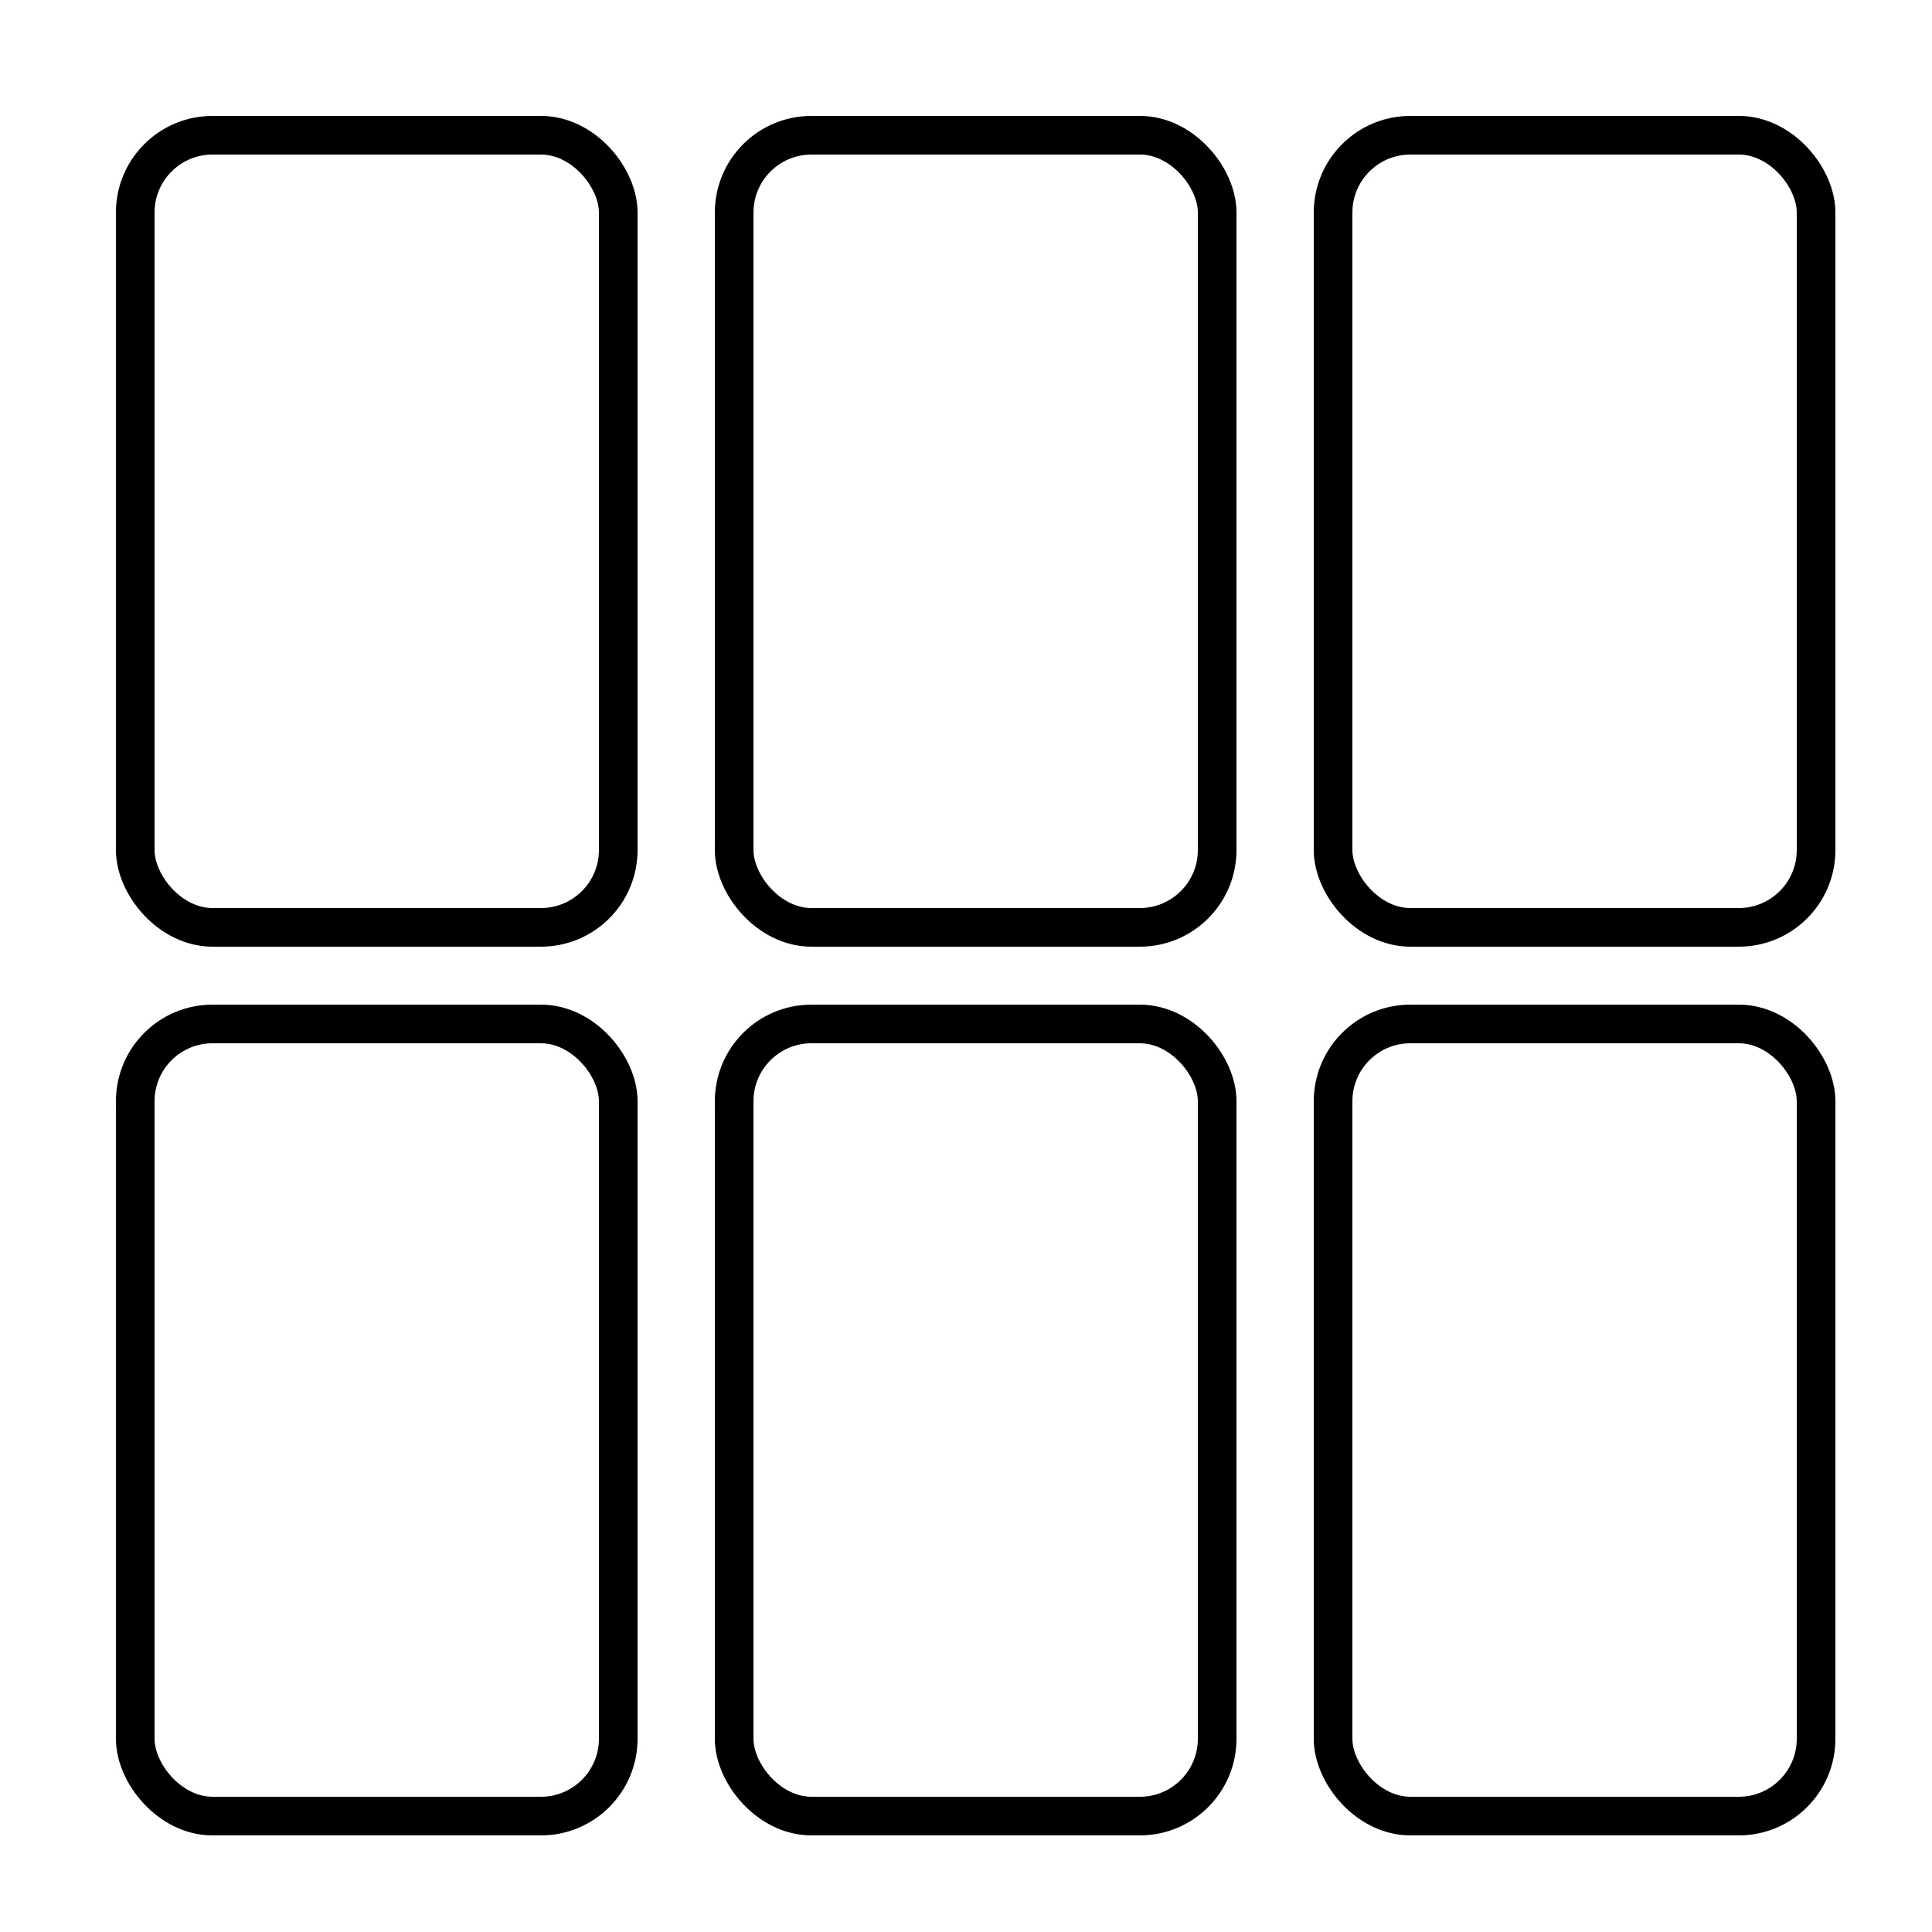 <svg width="100" height="100" viewBox="0 0 100 100" fill="none" xmlns="http://www.w3.org/2000/svg">
<rect x="69" y="53" width="25" height="41" rx="4" stroke="black" stroke-width="2"/>
<rect x="7" y="53" width="25" height="41" rx="4" stroke="black" stroke-width="2"/>
<rect x="38" y="7" width="25" height="41" rx="4" stroke="black" stroke-width="2"/>
<rect x="38" y="53" width="25" height="41" rx="4" stroke="black" stroke-width="2"/>
<rect x="7" y="7" width="25" height="41" rx="4" stroke="black" stroke-width="2"/>
<rect x="69" y="7" width="25" height="41" rx="4" stroke="black" stroke-width="2"/>
</svg>
